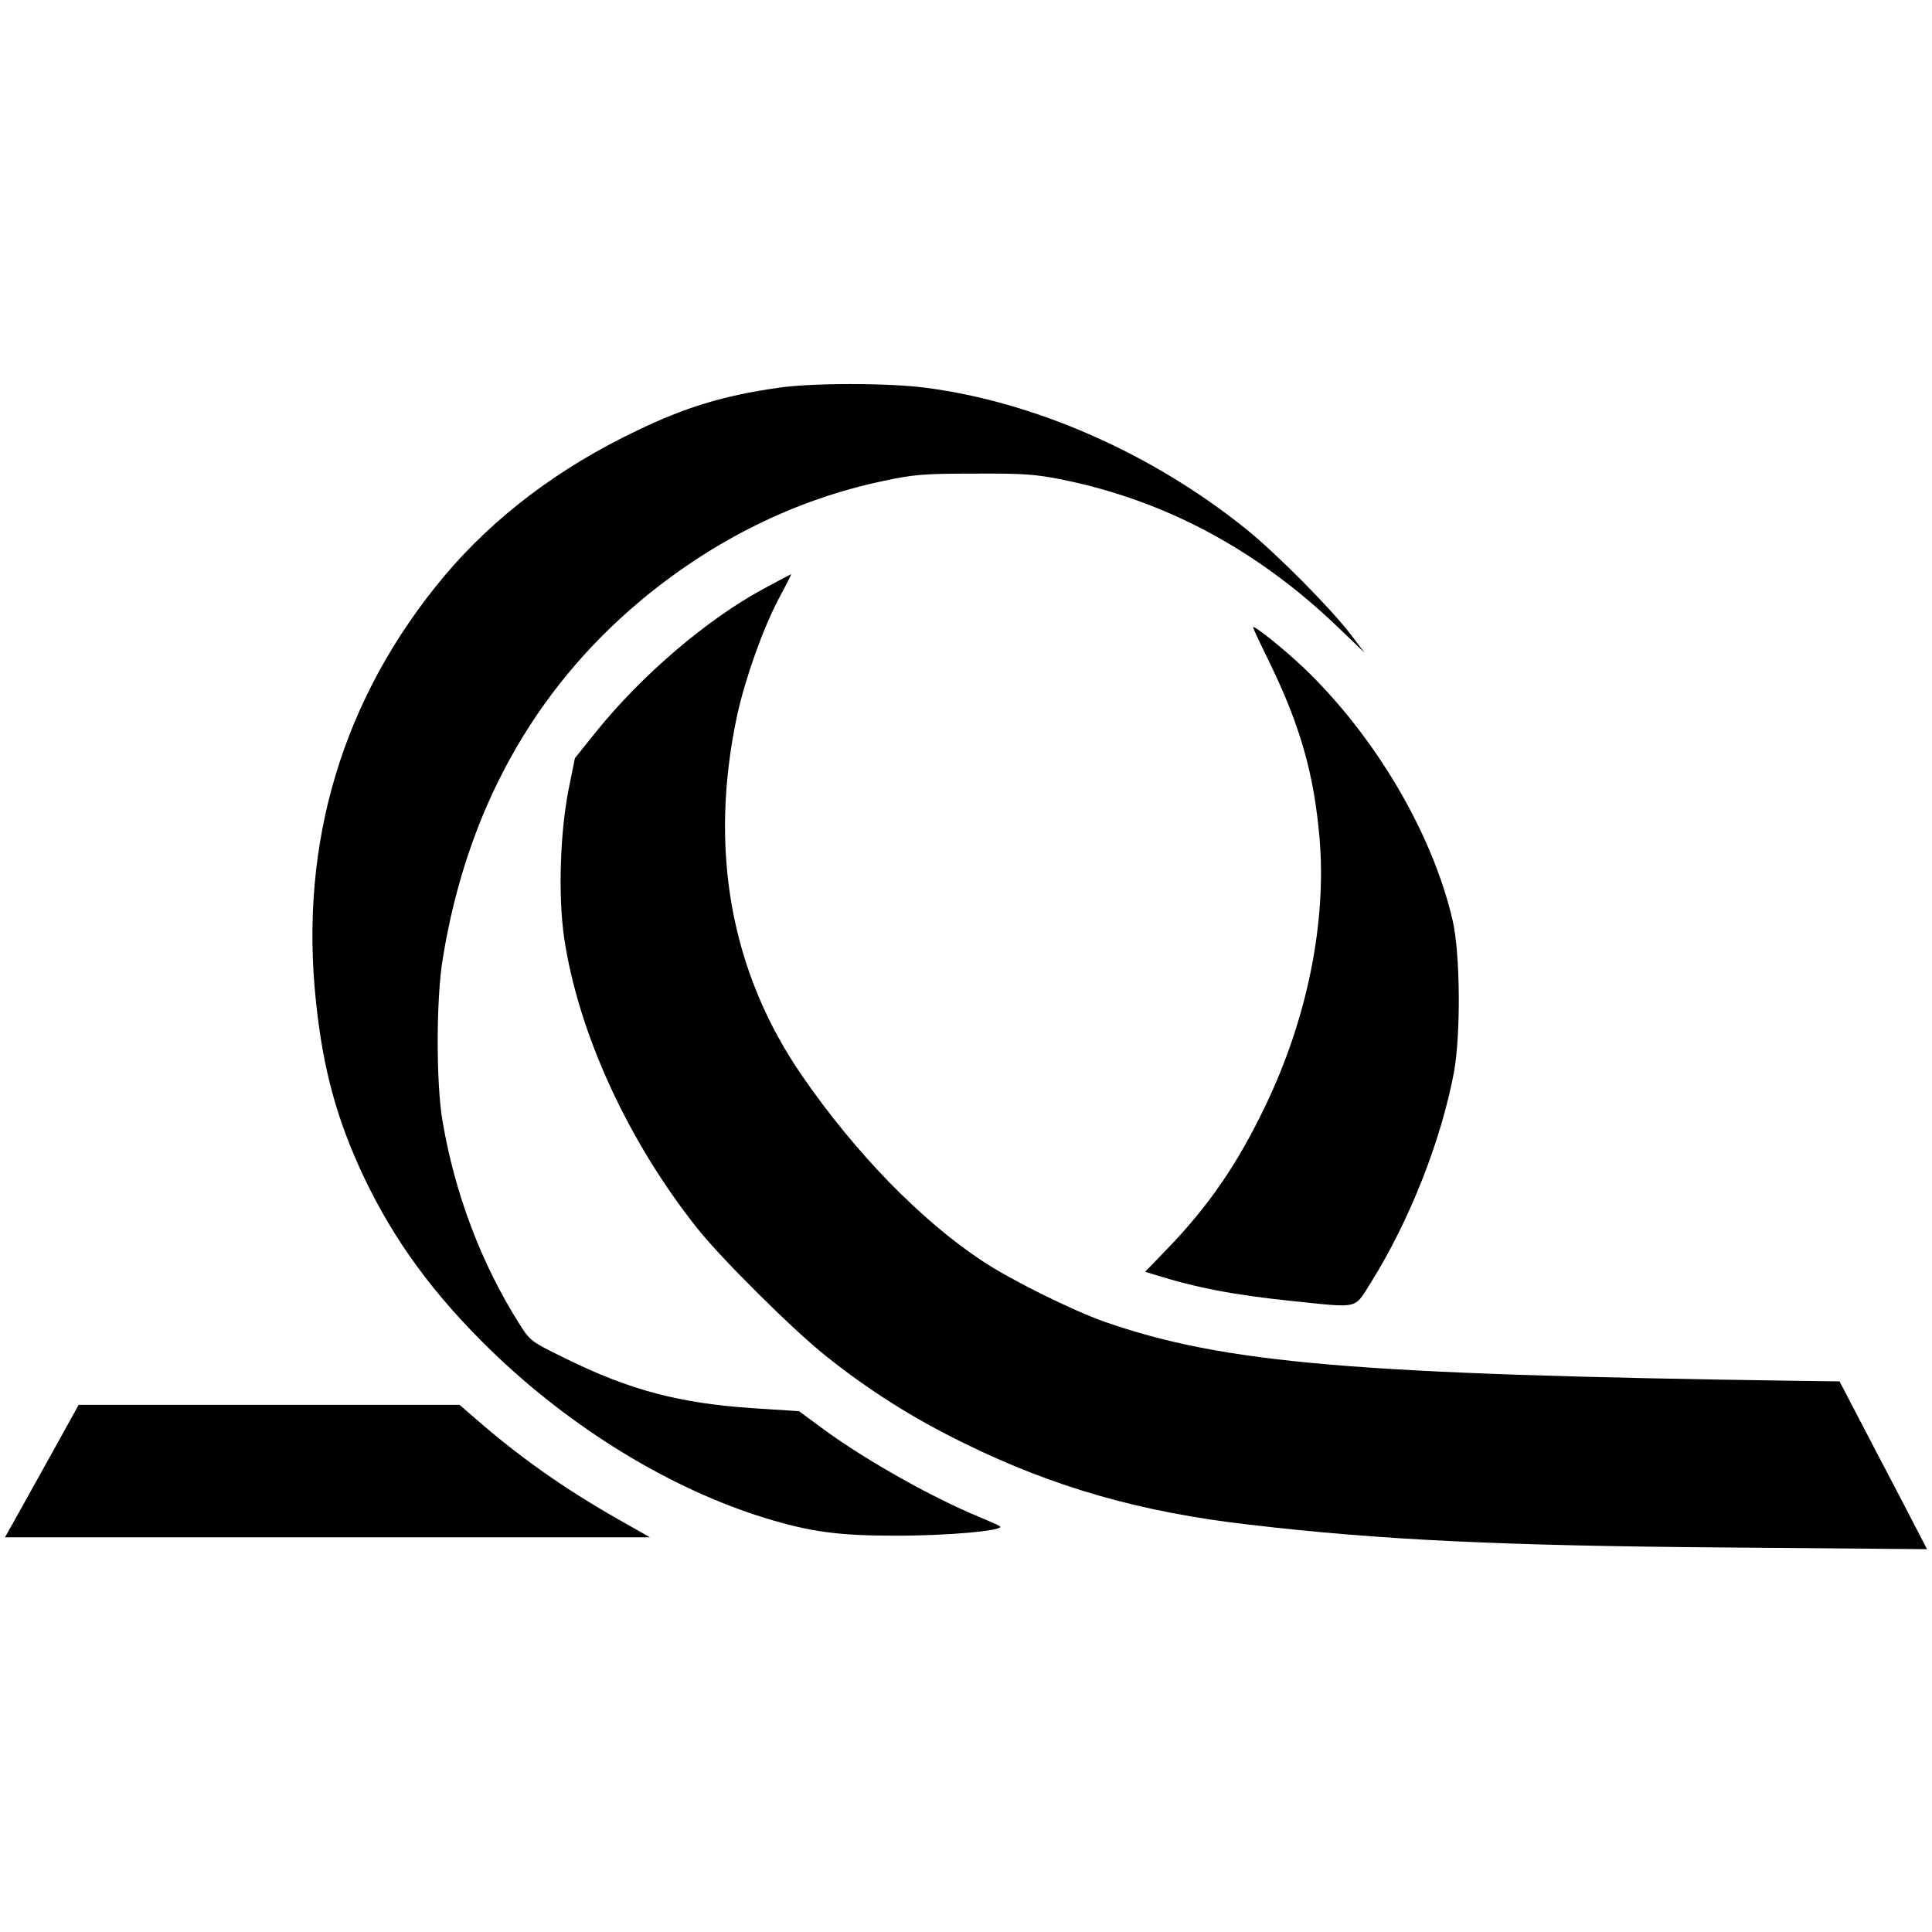 <?xml version="1.0" standalone="no"?>
<!DOCTYPE svg PUBLIC "-//W3C//DTD SVG 20010904//EN"
 "http://www.w3.org/TR/2001/REC-SVG-20010904/DTD/svg10.dtd">
<svg version="1.0" xmlns="http://www.w3.org/2000/svg"
 width="700pt" height="700pt" viewBox="0 0 700 700"
 preserveAspectRatio="xMidYMid meet">
<g transform="translate(0,700) scale(0.1,-0.1)"
fill="#000000" stroke="none">
<path d="M2820 5595 c-198 -28 -338 -71 -514 -156 -283 -135 -518 -314 -697
-527 -367 -439 -526 -965 -464 -1543 26 -246 76 -428 175 -637 110 -230 251
-422 456 -622 292 -284 653 -505 999 -611 161 -49 263 -63 465 -63 186 -1 402
18 383 34 -4 3 -39 19 -78 35 -169 70 -405 203 -555 312 l-95 70 -170 11
c-263 18 -442 65 -672 178 -131 64 -132 65 -173 130 -136 216 -232 468 -277
734 -23 136 -23 440 1 585 86 535 328 972 715 1297 263 220 562 368 880 435
112 24 148 27 331 27 176 1 221 -2 320 -22 369 -75 700 -251 991 -528 l103
-99 -49 65 c-77 100 -270 294 -380 383 -339 273 -762 460 -1160 512 -138 18
-413 18 -535 0z"/>
<path d="M2767 4867 c-204 -110 -441 -312 -607 -518 l-77 -96 -23 -114 c-31
-158 -38 -386 -16 -537 51 -343 230 -735 482 -1052 89 -112 345 -366 465 -462
158 -126 314 -225 504 -318 324 -159 638 -249 1030 -294 477 -56 921 -77 1749
-83 l708 -6 -98 189 c-55 104 -126 241 -159 304 l-60 115 -155 2 c-1605 23
-2074 63 -2508 214 -116 41 -335 149 -441 219 -222 146 -461 391 -654 671
-260 376 -340 822 -236 1308 29 132 92 310 149 419 27 50 48 92 47 92 -1 0
-46 -24 -100 -53z"/>
<path d="M4540 4727 c0 -3 29 -65 65 -138 108 -225 156 -396 176 -626 26 -305
-45 -656 -197 -971 -99 -207 -203 -359 -352 -514 l-83 -86 33 -10 c153 -48
287 -74 510 -97 235 -24 214 -29 275 68 140 224 254 513 301 762 25 138 23
431 -5 551 -74 318 -283 670 -541 916 -80 75 -182 156 -182 145z"/>
<path d="M192 1742 c-51 -92 -111 -200 -133 -239 l-41 -73 1169 0 1168 0 -125
71 c-186 106 -349 221 -505 357 l-60 52 -690 0 -690 0 -93 -168z"/>
</g>
</svg>
